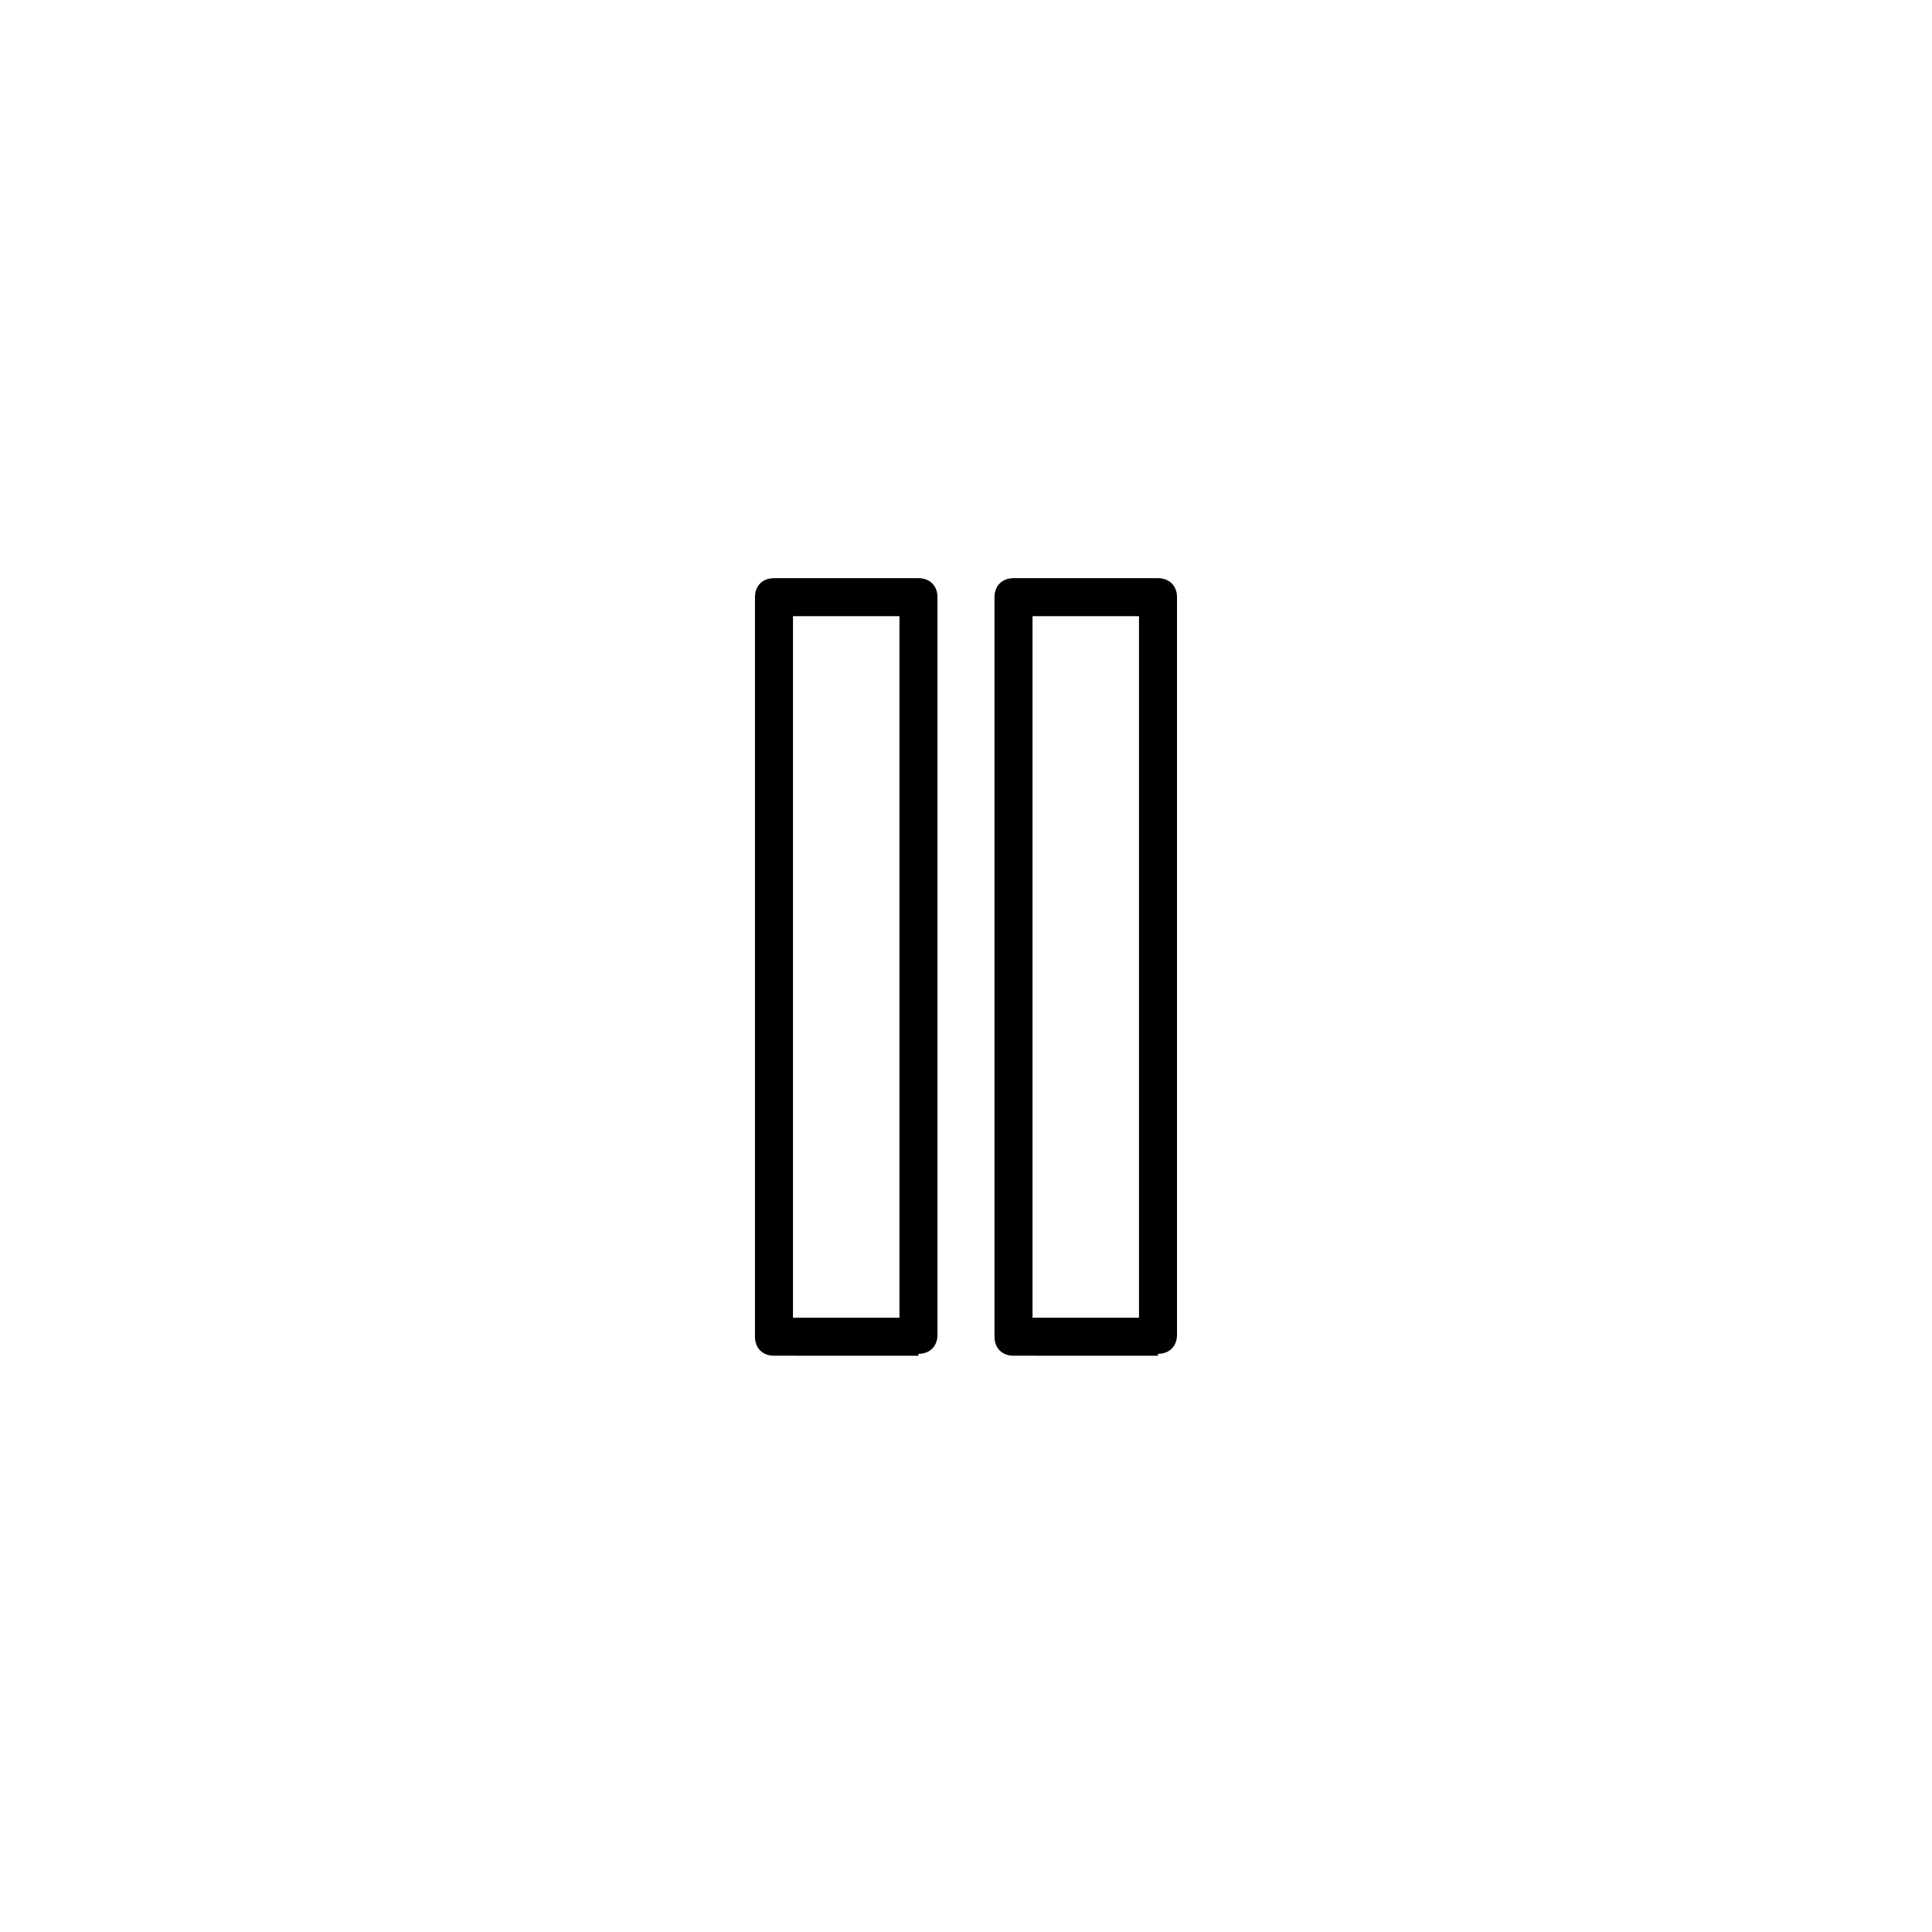 <?xml version="1.0" encoding="UTF-8"?>
<!-- Uploaded to: SVG Repo, www.svgrepo.com, Generator: SVG Repo Mixer Tools -->
<svg fill="#000000" width="800px" height="800px" version="1.1" viewBox="144 144 512 512" xmlns="http://www.w3.org/2000/svg">
 <g>
  <path d="m387.4 502.78c3.023 0 5.039-2.016 5.039-5.039v-195.48c0-3.023-2.016-5.039-5.039-5.039h-38.289c-3.023 0-5.039 2.016-5.039 5.039v195.98c0 3.023 2.016 5.039 5.039 5.039l38.289 0.004zm-33.25-195.48h28.215v185.91h-28.215z"/>
  <path d="m450.88 502.78c3.023 0 5.039-2.016 5.039-5.039v-195.48c0-3.023-2.016-5.039-5.039-5.039h-38.289c-3.023 0-5.039 2.016-5.039 5.039v195.98c0 3.023 2.016 5.039 5.039 5.039l38.289 0.004zm-33.25-195.48h28.215v185.91h-28.215z"/>
 </g>
</svg>